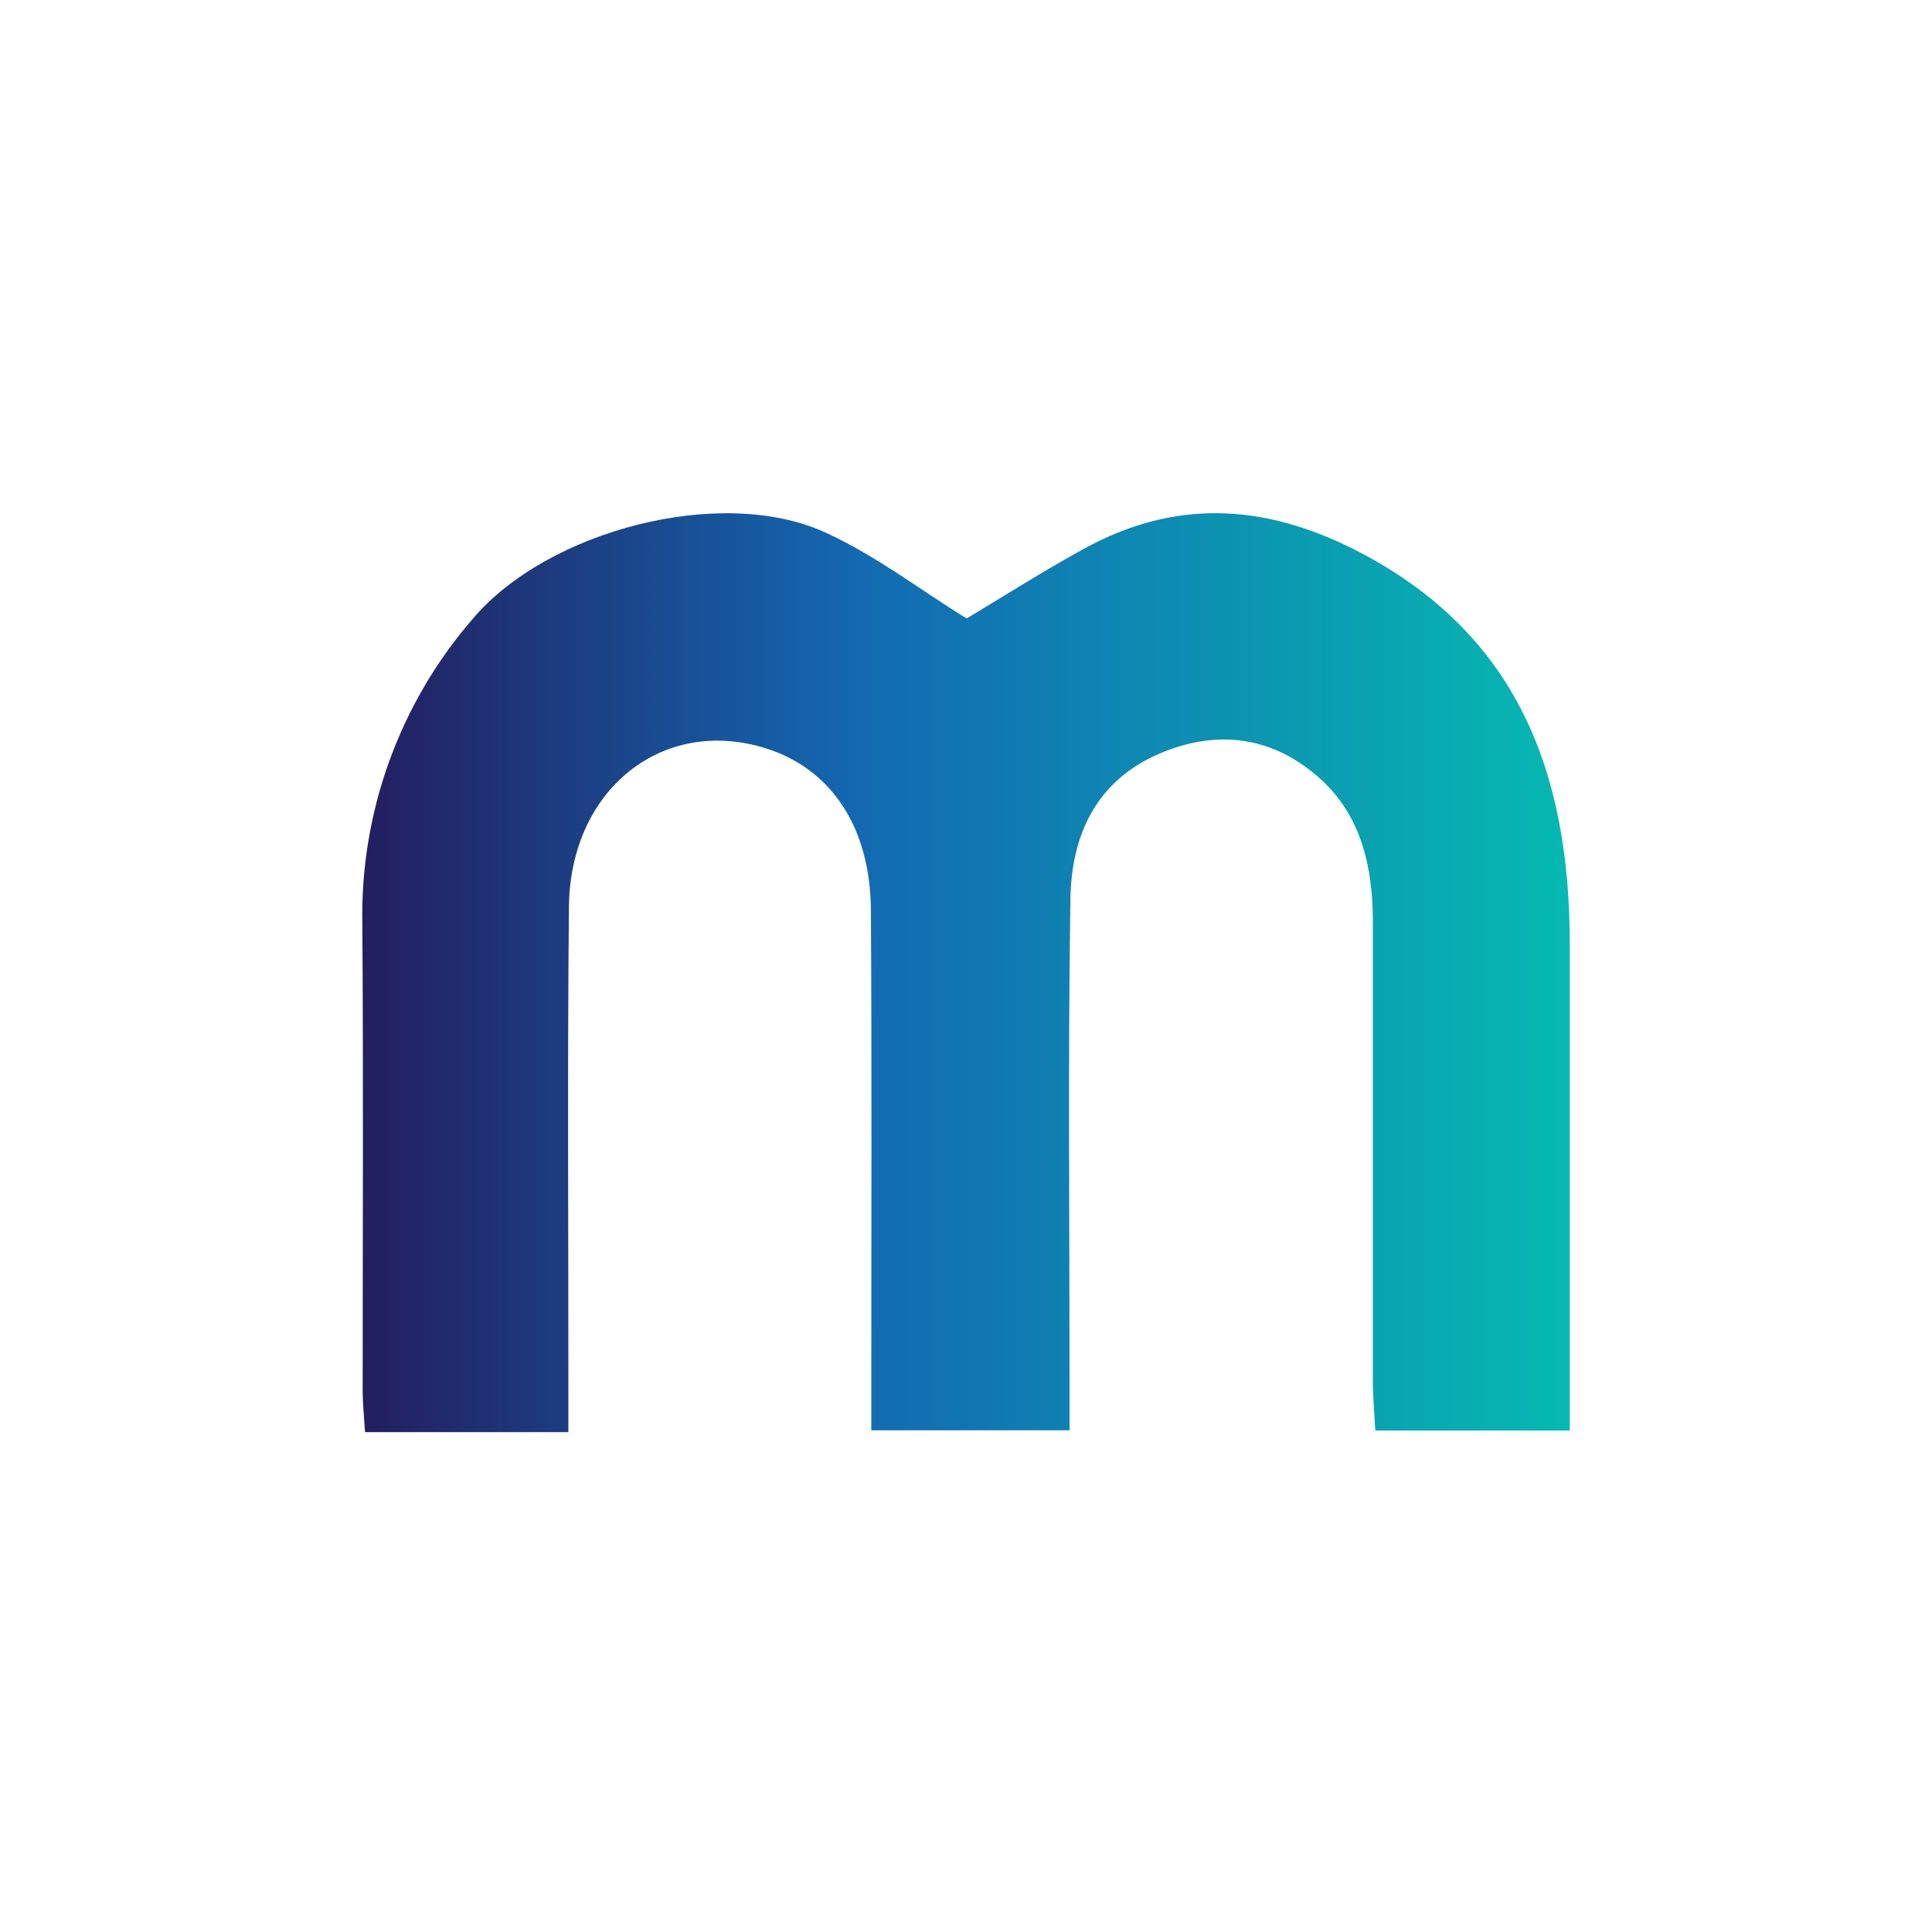 <svg width="64" height="64" viewBox="0 0 64 64" fill="none" xmlns="http://www.w3.org/2000/svg">
<rect width="64" height="64" fill="white"/>
<path d="M52 47.389H45.559C45.53 46.822 45.477 46.272 45.477 45.721C45.477 40.656 45.477 35.59 45.477 30.524C45.477 28.755 45.107 27.055 43.763 25.825C42.225 24.417 40.38 24.131 38.431 24.956C36.314 25.852 35.492 27.663 35.459 29.772C35.377 35.075 35.43 40.379 35.43 45.684C35.43 46.203 35.43 46.724 35.43 47.38H28.863V45.78C28.863 40.571 28.882 35.362 28.85 30.154C28.834 27.411 27.538 25.471 25.371 24.79C21.956 23.715 18.882 26.147 18.846 30.046C18.796 35.303 18.83 40.56 18.828 45.817V47.442H12.092C12.06 46.932 12.017 46.511 12.014 46.093C12.014 40.932 12.04 35.772 12.003 30.613C11.93 26.906 13.232 23.303 15.66 20.5C18.133 17.572 23.888 16.059 27.339 17.638C29 18.397 30.486 19.54 32.02 20.488C33.291 19.727 34.57 18.911 35.905 18.18C38.876 16.546 41.797 16.669 44.819 18.18C50.27 20.922 52 25.594 52 31.267V47.375V47.389Z" fill="url(#paint0_linear_252_54049)"/>
<defs>
<linearGradient id="paint0_linear_252_54049" x1="12.003" y1="32.227" x2="52" y2="32.227" gradientUnits="userSpaceOnUse">
<stop stop-color="#231E5F"/>
<stop offset="0.41" stop-color="#1369B2"/>
<stop offset="1" stop-color="#06B9B1"/>
</linearGradient>
</defs>
</svg>
